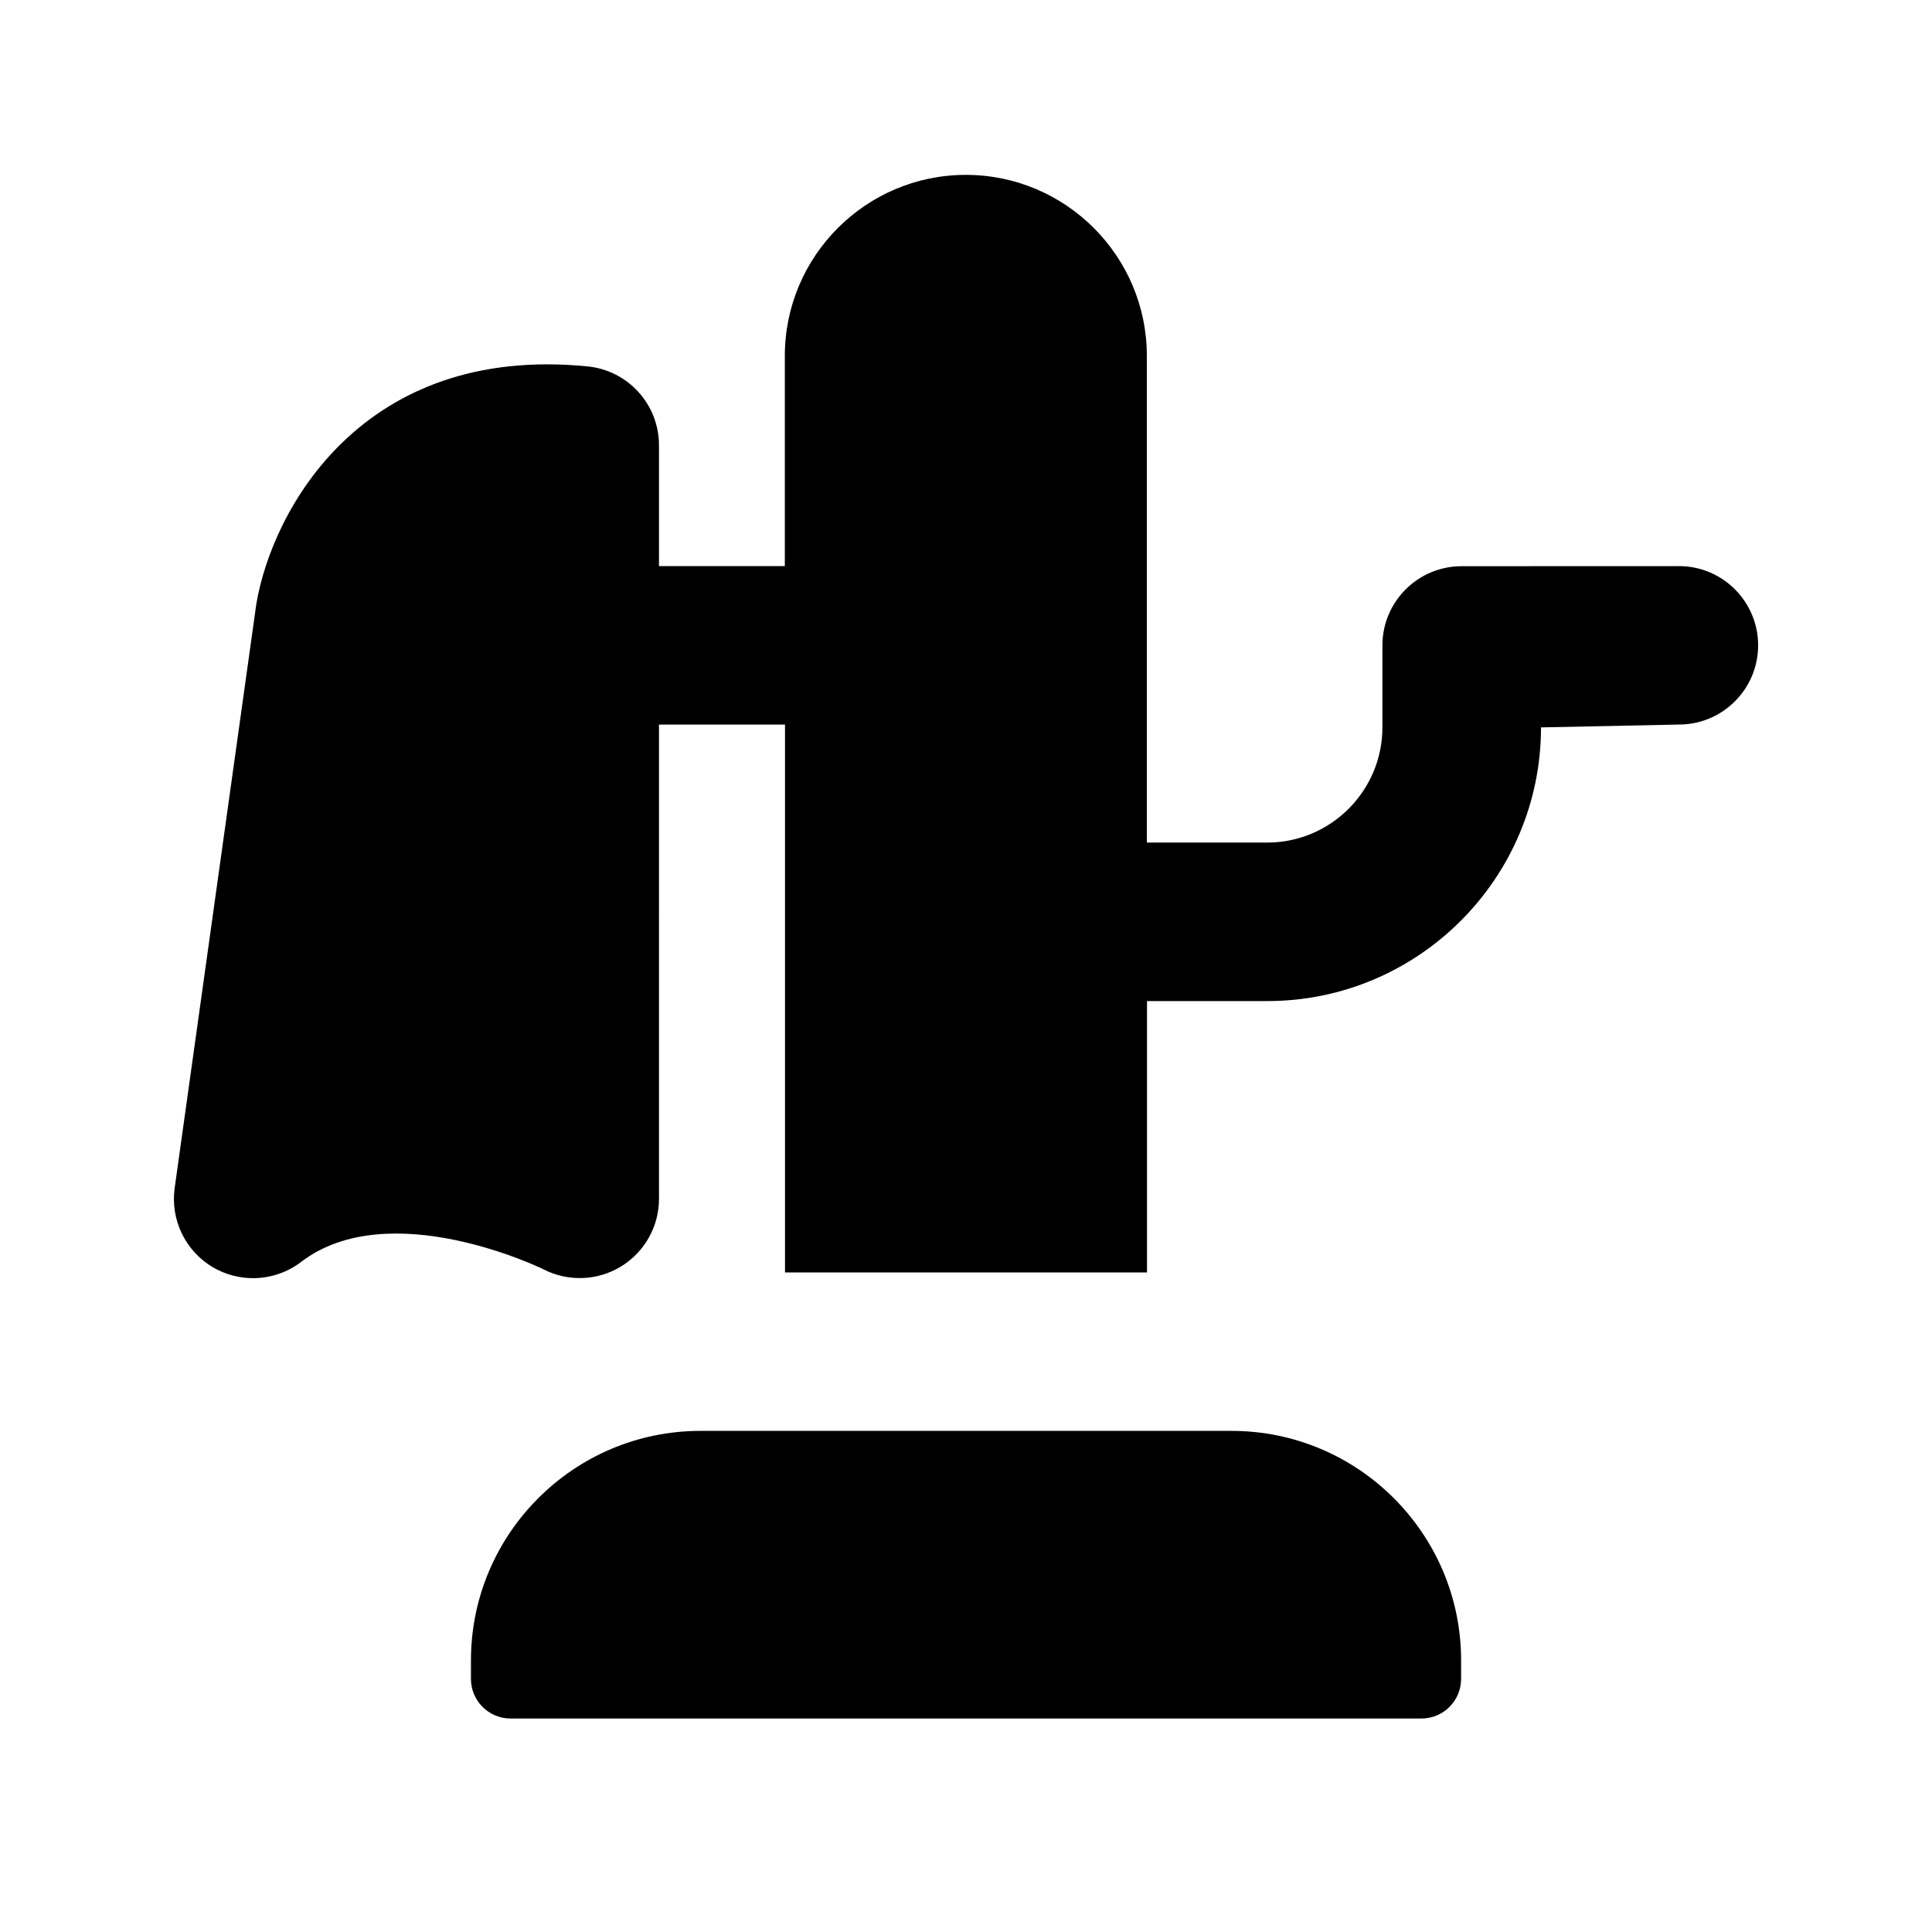 <?xml version="1.0" encoding="UTF-8"?>
<!-- Uploaded to: ICON Repo, www.iconrepo.com, Generator: ICON Repo Mixer Tools -->
<svg fill="#000000" width="800px" height="800px" version="1.1" viewBox="144 144 512 512" xmlns="http://www.w3.org/2000/svg">
 <g>
  <path d="m470.39 523.2h-140.77c-33.523 0-60.812 27.289-60.812 60.812l-0.004 4.914c0 5.793 4.703 10.496 10.496 10.496h241.41c5.793 0 10.496-4.703 10.496-10.496v-4.914c0-33.543-27.289-60.812-60.812-60.812z"/>
  <path d="m588.93 294.03-57.582 0.02c-11.586 0-20.992 9.406-20.992 20.992v21.707c0 16.836-13.707 30.543-30.543 30.543h-31.887v-128.98c0-26.449-21.516-47.969-47.969-47.969-26.449 0-47.969 21.516-47.969 47.969v55.715h-33.352v-32.035c0-10.789-8.164-19.816-18.895-20.887-59.828-5.961-83.633 38.145-87.809 62.934l-21.641 154.8c-1.176 8.438 2.856 16.73 10.18 21.035 3.297 1.91 6.949 2.852 10.602 2.852 4.492 0 8.984-1.449 12.723-4.305 23.449-17.906 63.859 1.762 64.215 1.953 6.488 3.336 14.297 3.086 20.551-0.734s10.078-10.602 10.078-17.926l-0.004-125.7h33.398v145.2h95.934v-71.918h31.887c39.988 0 72.527-32.539 72.527-72.527l36.547-0.758c11.586 0 20.992-9.406 20.992-20.992 0-11.59-9.402-20.992-20.992-20.992z"/>
 </g>
</svg>
